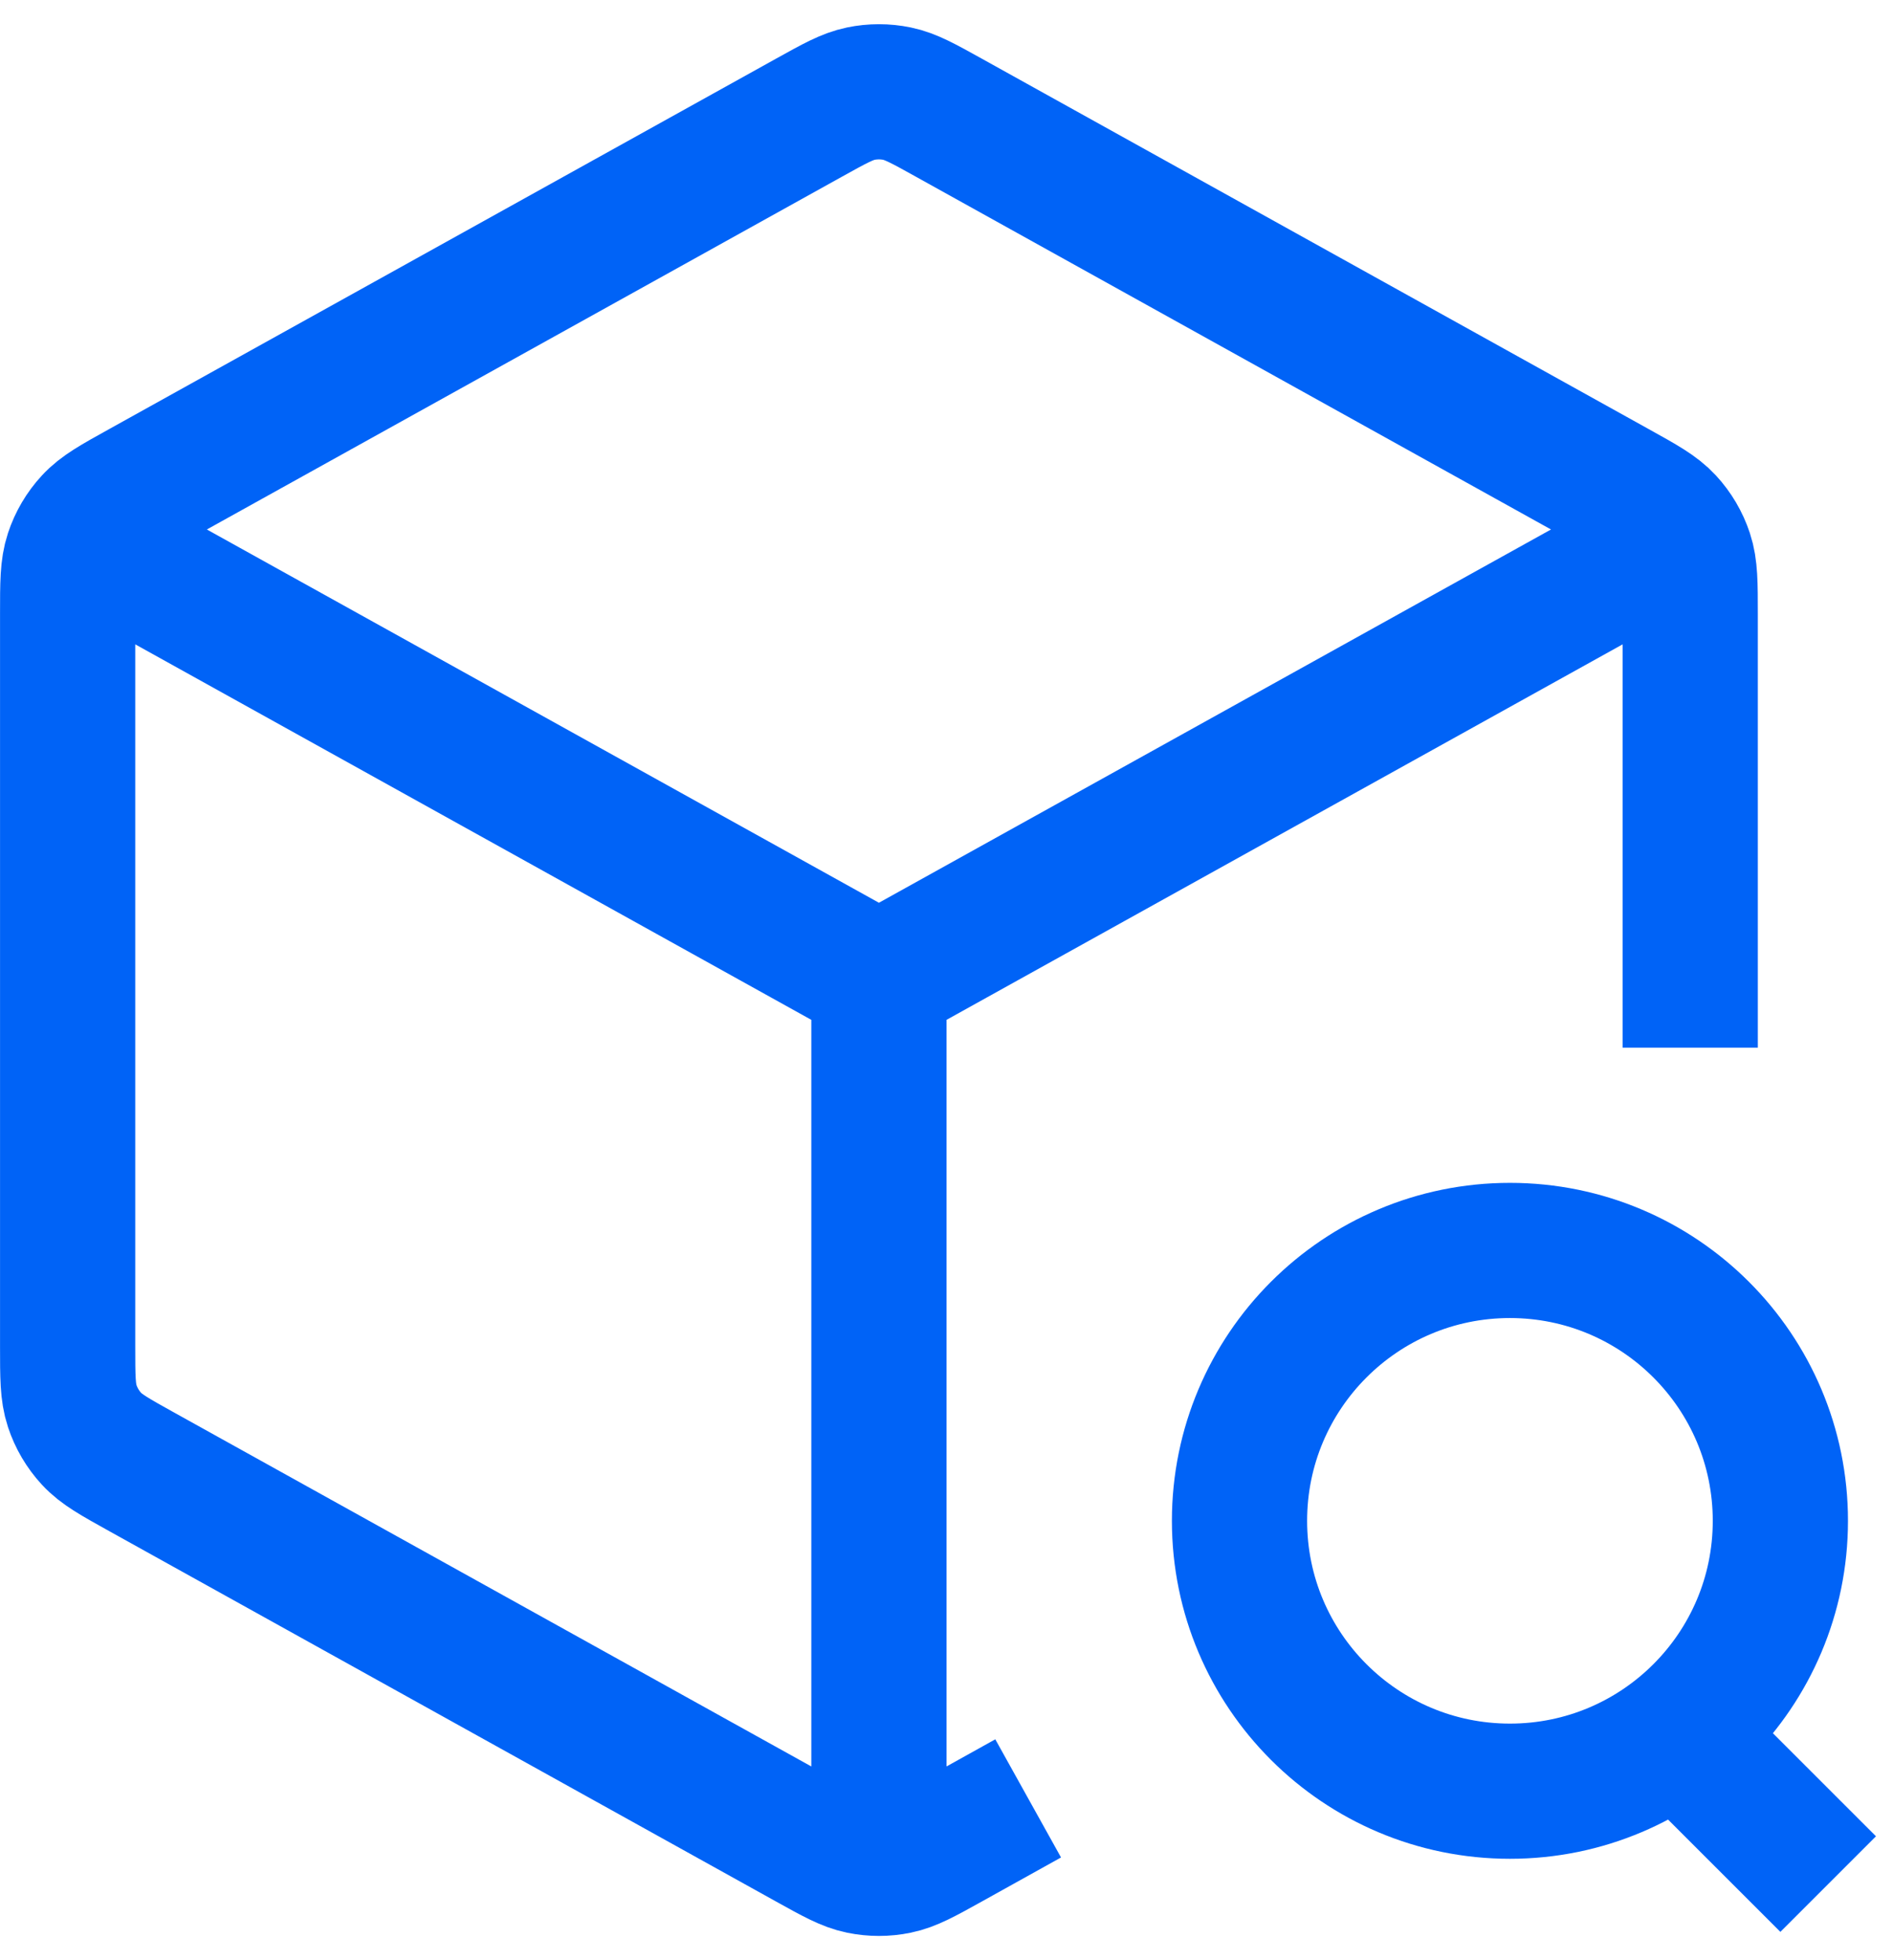 <svg width="56" height="58" viewBox="0 0 56 58" fill="none" xmlns="http://www.w3.org/2000/svg">
<path d="M48.668 16.407L26.001 28.999M26.001 28.999L3.334 16.407M26.001 28.999L26.001 54.333M50.001 28.999V18.177C50.001 17.263 50.001 16.806 49.866 16.398C49.747 16.038 49.553 15.707 49.295 15.428C49.005 15.112 48.605 14.89 47.806 14.447L28.073 3.484C27.317 3.064 26.939 2.854 26.538 2.771C26.184 2.698 25.818 2.698 25.464 2.771C25.063 2.854 24.685 3.064 23.929 3.484L4.196 14.447C3.397 14.89 2.997 15.112 2.707 15.428C2.449 15.707 2.255 16.038 2.136 16.398C2.001 16.806 2.001 17.263 2.001 18.177V39.822C2.001 40.736 2.001 41.193 2.136 41.6C2.255 41.961 2.449 42.291 2.707 42.571C2.997 42.886 3.397 43.108 4.196 43.552L23.929 54.515C24.685 54.935 25.063 55.145 25.464 55.227C25.818 55.3 26.184 55.3 26.538 55.227C26.939 55.145 27.317 54.935 28.073 54.515L28.668 54.184M52.668 54.333L50.001 51.666M52.668 44.999C52.668 49.418 49.086 52.999 44.668 52.999C40.249 52.999 36.668 49.418 36.668 44.999C36.668 40.581 40.249 36.999 44.668 36.999C49.086 36.999 52.668 40.581 52.668 44.999Z" stroke="#0063F7" stroke-width="4" stroke-linecap="square" stroke-linejoin="round"/>
</svg>
